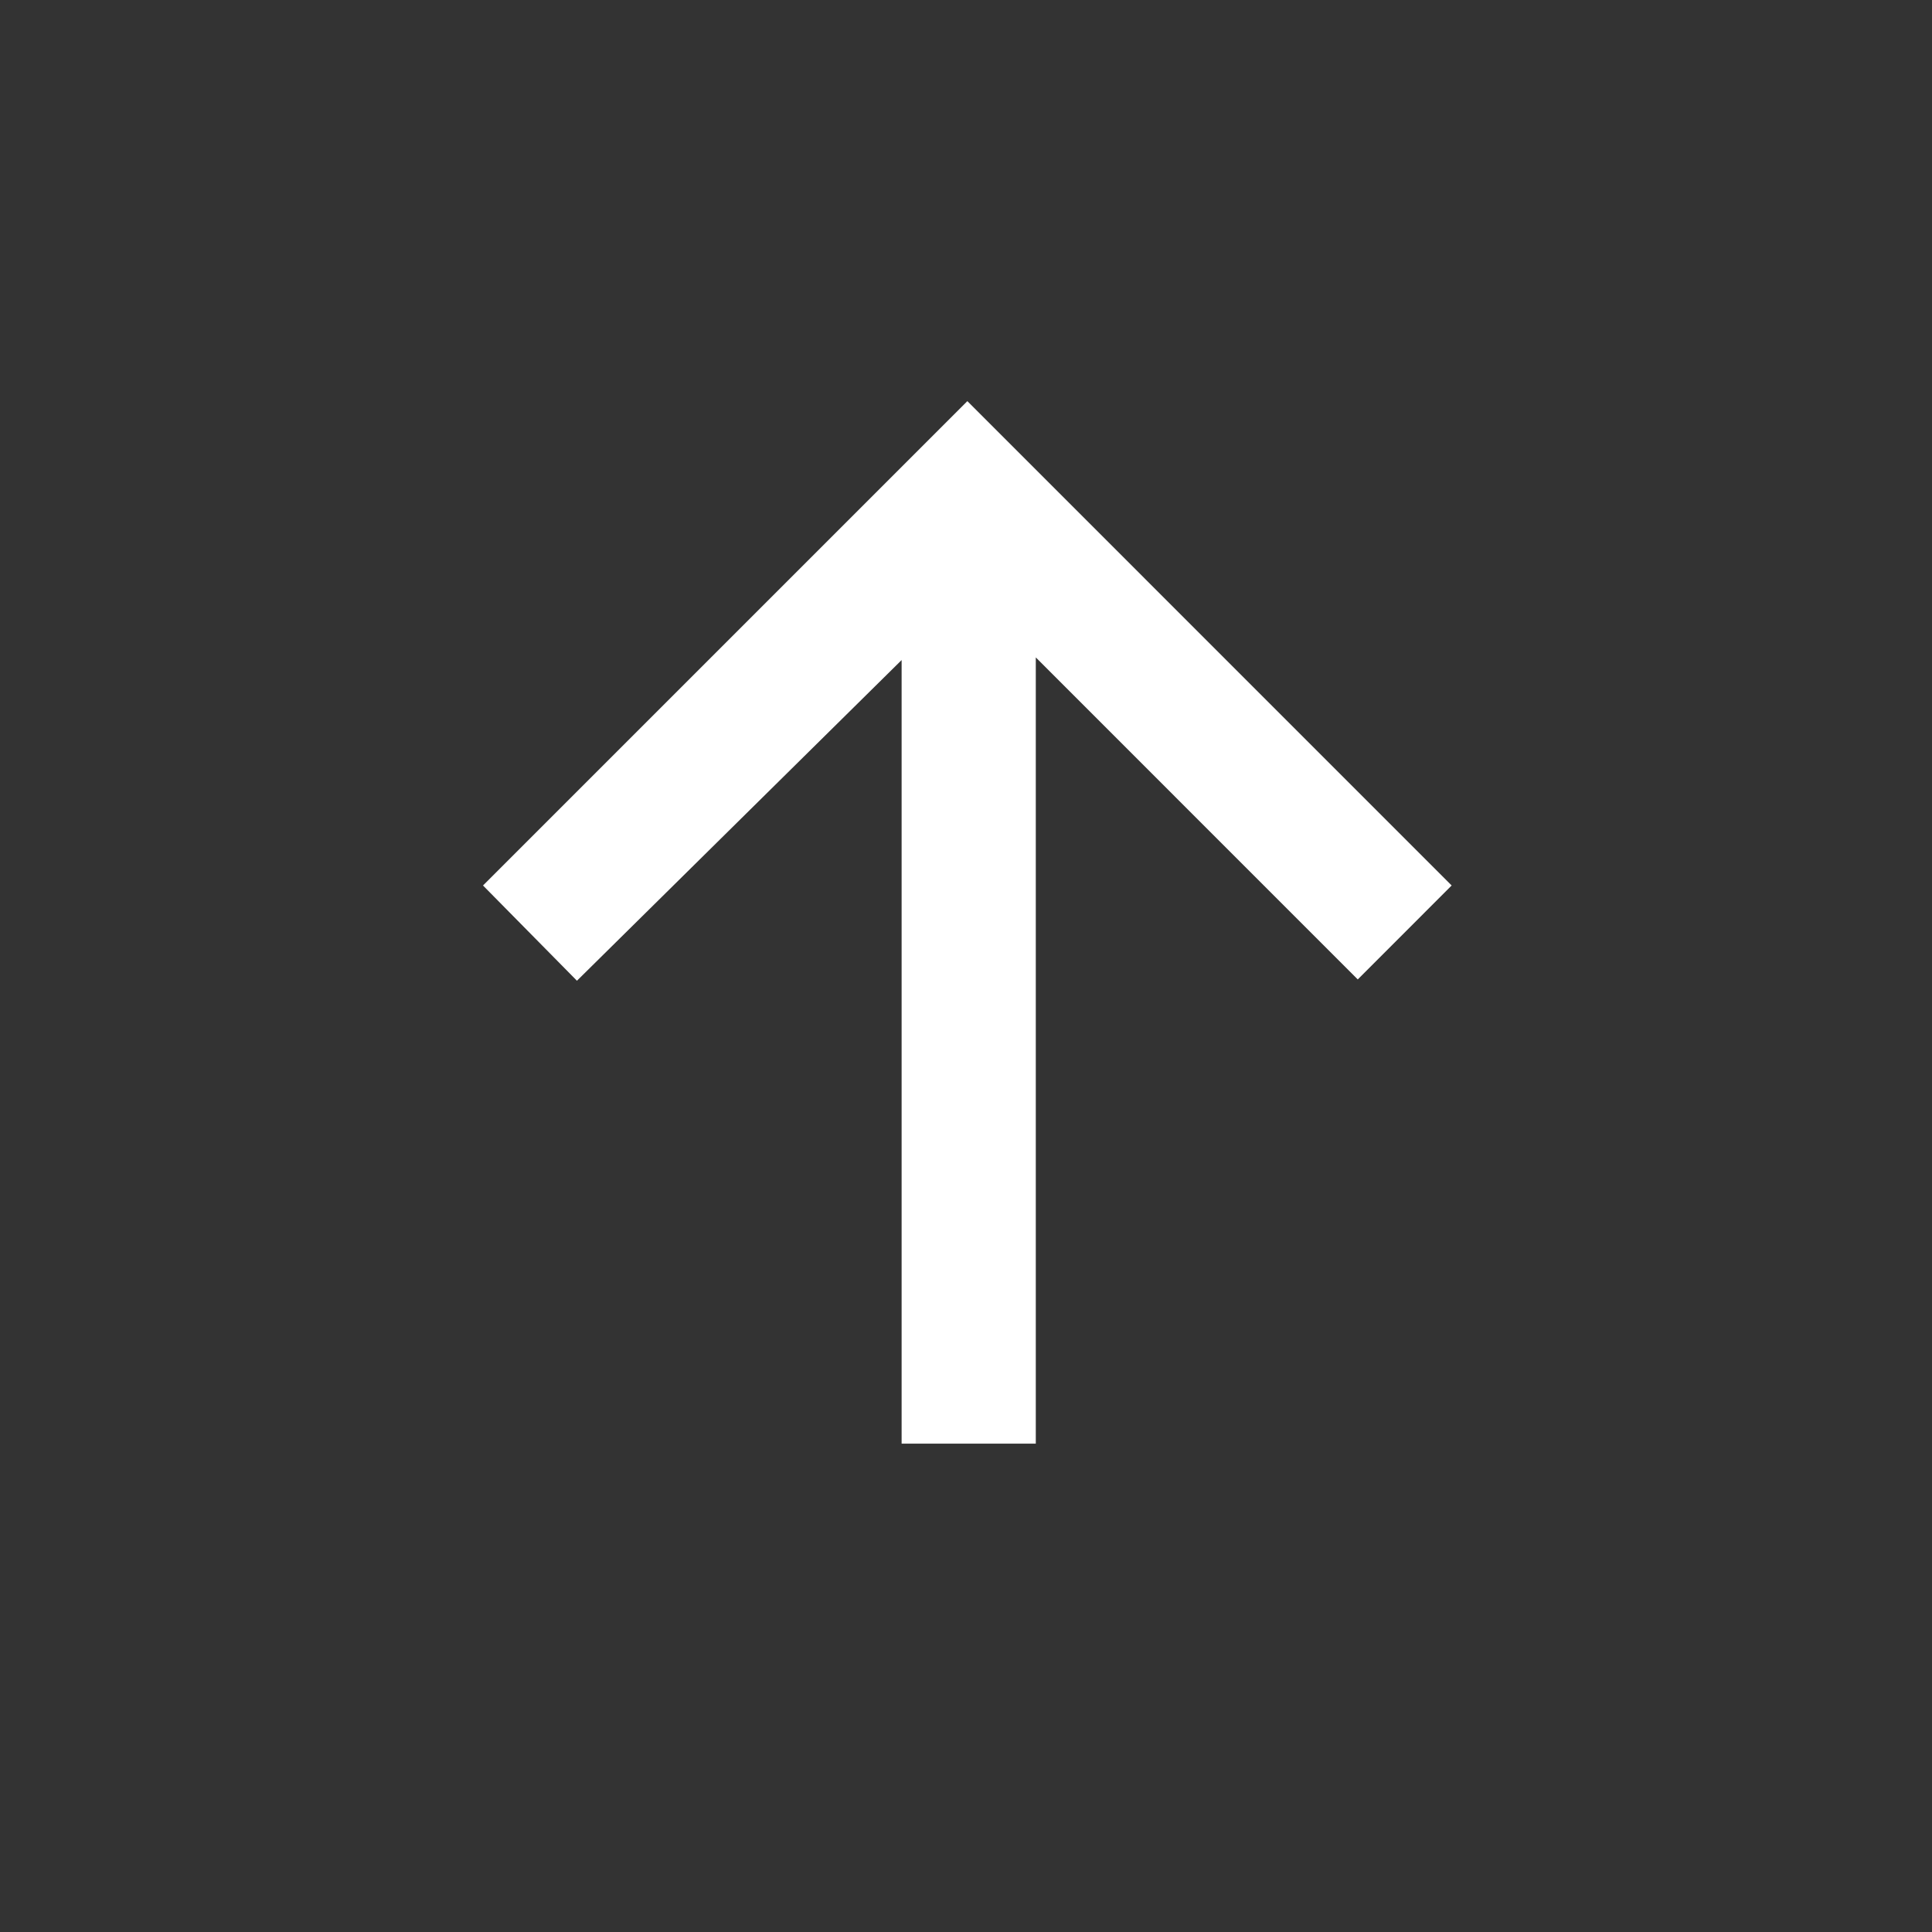 <svg width="40" height="40" viewBox="0 0 40 40" fill="none" xmlns="http://www.w3.org/2000/svg">
<rect x="0" y="0" width="40" height="40" fill="#333333" stroke="none"/>
<mask id="mask0_684_241458" style="mask-type:alpha" maskUnits="userSpaceOnUse" x="0" y="0" width="40" height="40">
<rect width="40" height="40" fill="#D9D9D9"/>
</mask>
<g mask="url(#mask0_684_241458)">
<path d="M18.667 29.889V13.666L11.945 20.305L10 18.333L20.028 8.305L30.055 18.333L28.111 20.278L21.445 13.611V29.889H18.667Z" fill="white"/>
</g>
</svg>
